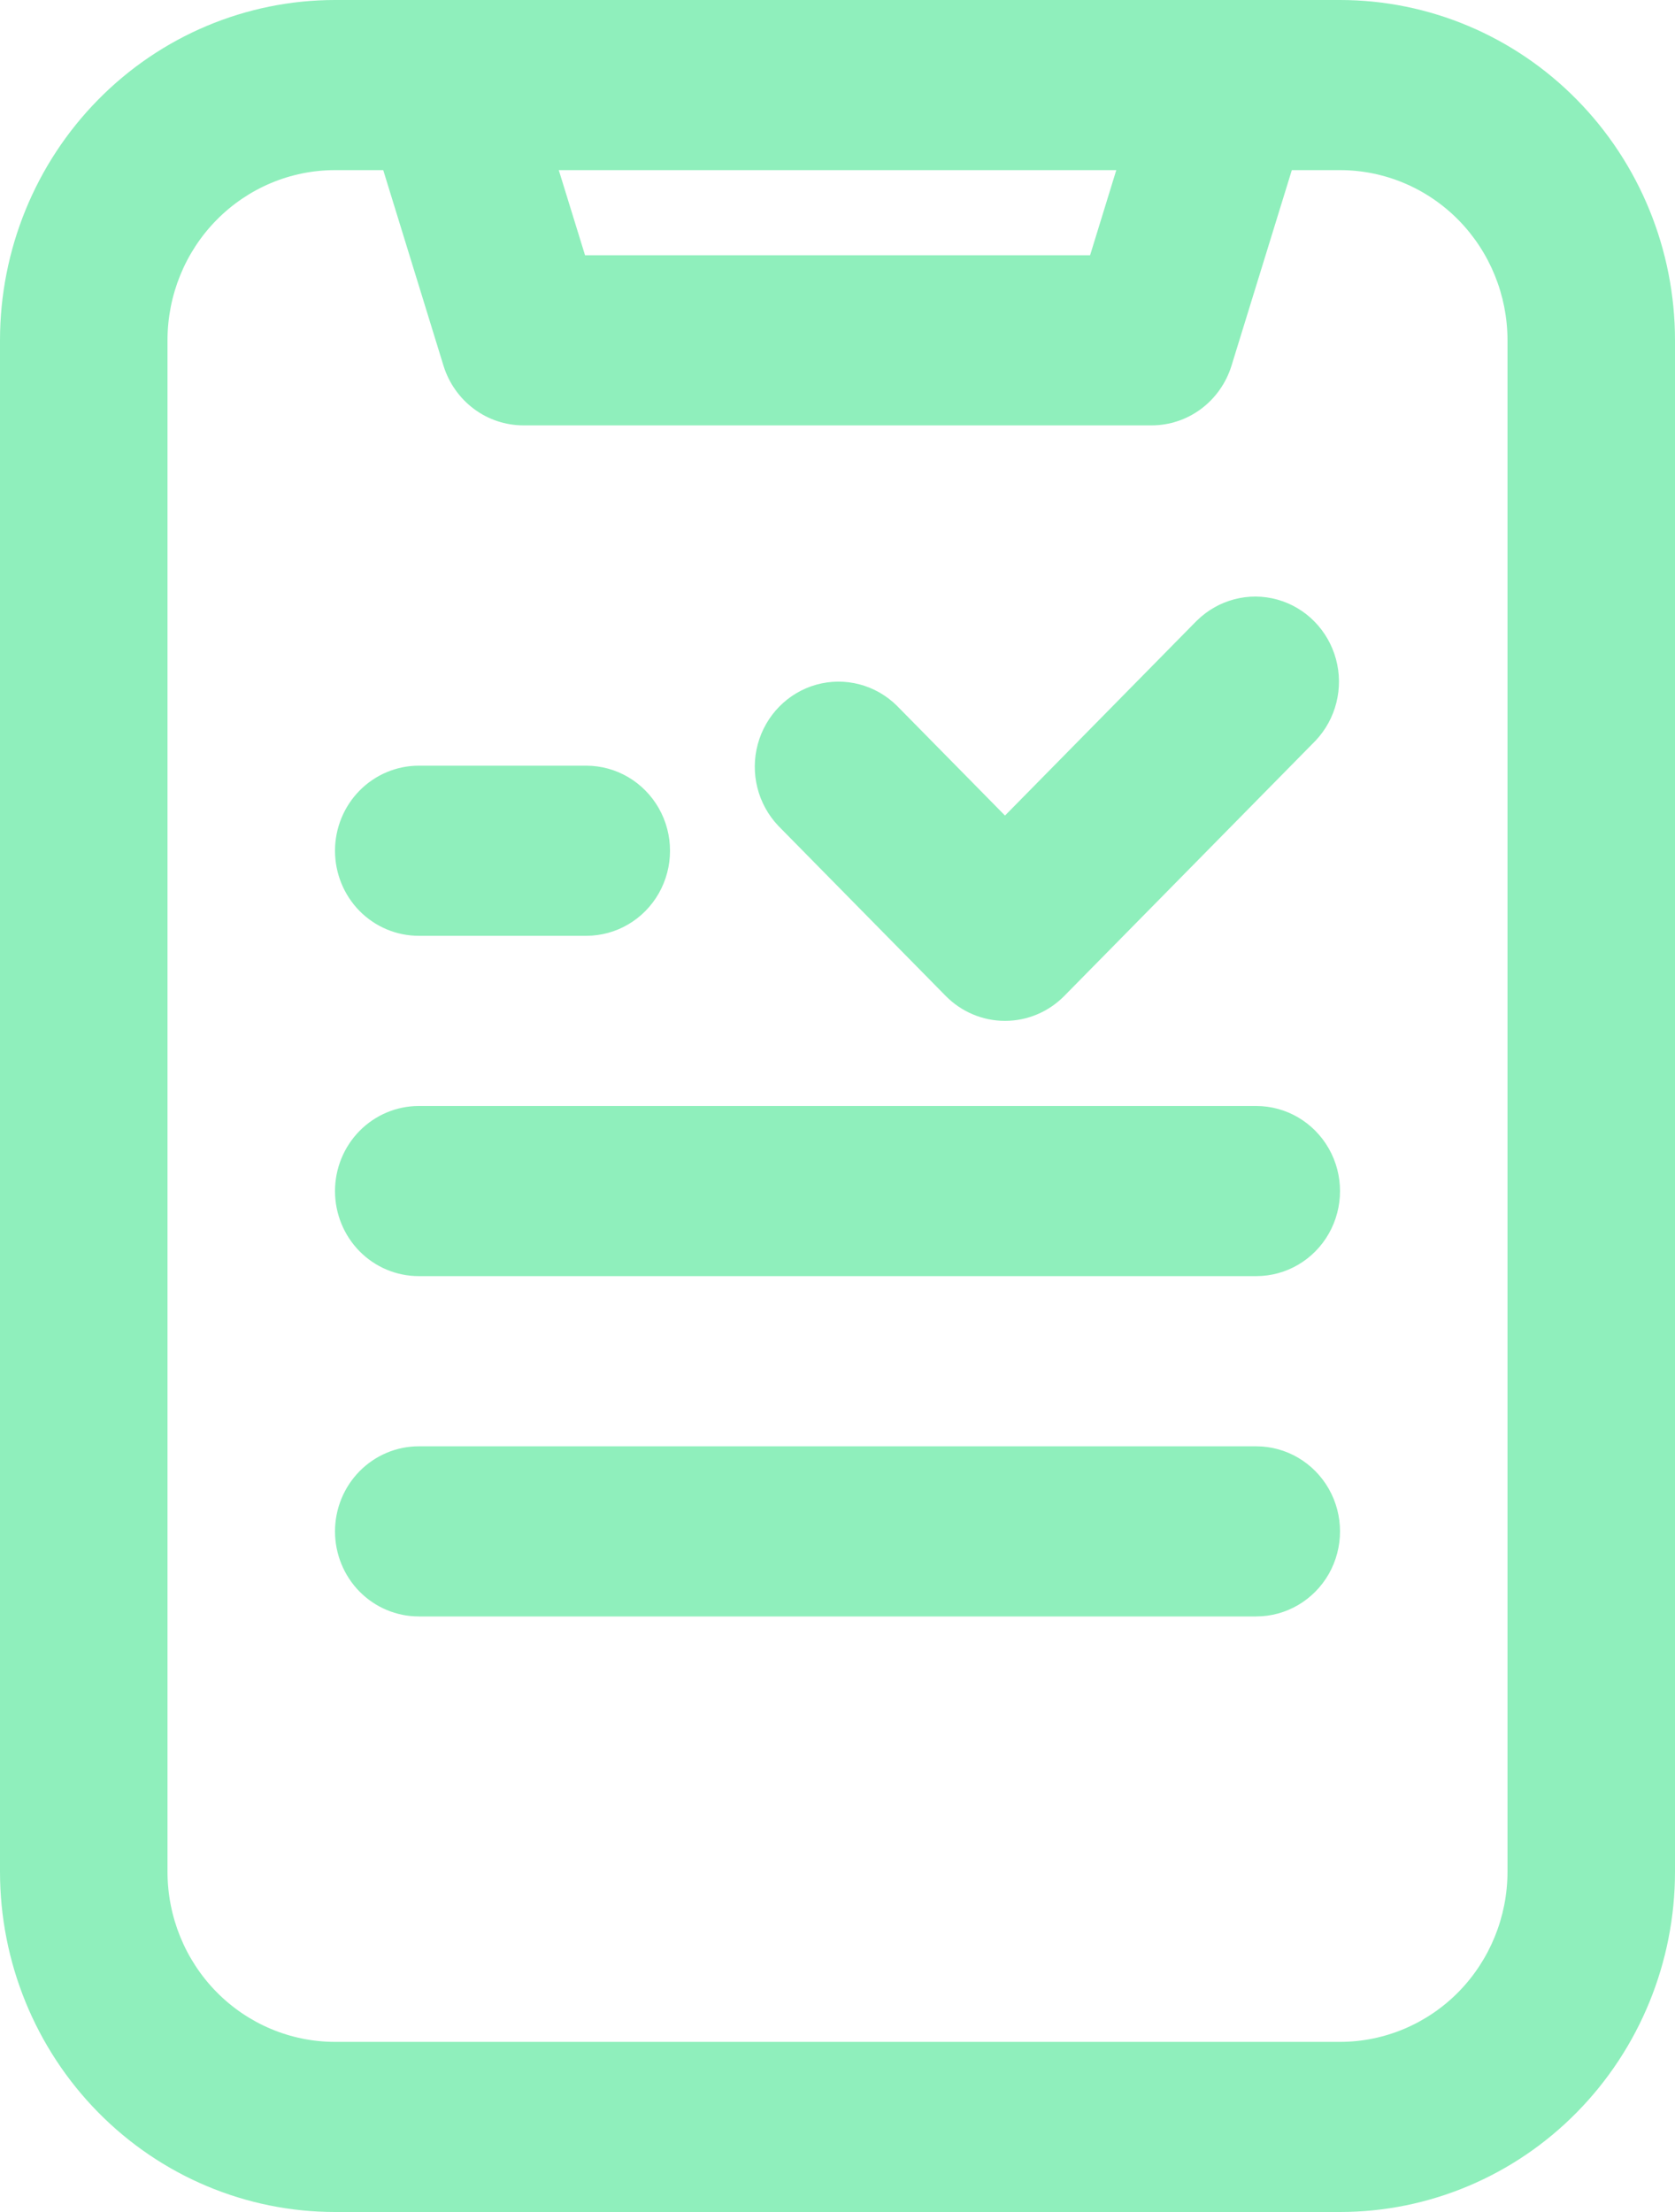<svg width="25" height="33" viewBox="0 0 25 33" fill="none" xmlns="http://www.w3.org/2000/svg">
<path d="M5 33H20C21.326 33 22.598 32.465 23.535 31.513C24.473 30.561 25 29.27 25 27.923V5.077C25 3.73 24.473 2.439 23.535 1.487C22.598 0.535 21.326 0 20 0L5 0C3.674 0 2.402 0.535 1.465 1.487C0.527 2.439 0 3.73 0 5.077L0 27.923C0 29.27 0.527 30.561 1.465 31.513C2.402 32.465 3.674 33 5 33ZM16.661 2.538L16.27 3.808H8.732L8.34 2.538H16.661ZM2.5 5.077C2.5 4.404 2.763 3.758 3.232 3.282C3.701 2.806 4.337 2.538 5 2.538H5.72L6.62 5.458C6.7 5.715 6.859 5.94 7.073 6.1C7.287 6.26 7.547 6.346 7.812 6.346L17.188 6.346C17.453 6.346 17.713 6.26 17.927 6.1C18.141 5.94 18.3 5.715 18.38 5.458L19.281 2.538H20C20.663 2.538 21.299 2.806 21.768 3.282C22.236 3.758 22.5 4.404 22.5 5.077V27.923C22.5 28.596 22.236 29.242 21.768 29.718C21.299 30.194 20.663 30.462 20 30.462H5C4.337 30.462 3.701 30.194 3.232 29.718C2.763 29.242 2.5 28.596 2.5 27.923L2.5 5.077ZM11.616 12.32C11.31 11.998 11.193 11.535 11.31 11.103C11.427 10.671 11.759 10.333 12.185 10.214C12.611 10.096 13.066 10.214 13.384 10.526L15 12.167L17.866 9.256V9.257C18.184 8.945 18.64 8.827 19.065 8.945C19.491 9.064 19.823 9.402 19.94 9.834C20.057 10.266 19.94 10.729 19.634 11.051L15.884 14.859C15.649 15.097 15.332 15.23 15 15.23C14.669 15.23 14.351 15.097 14.116 14.859L11.616 12.32ZM5 12.692C5 12.356 5.132 12.033 5.366 11.795C5.601 11.557 5.919 11.423 6.25 11.423H8.75C9.197 11.423 9.609 11.665 9.833 12.058C10.056 12.45 10.056 12.934 9.833 13.327C9.609 13.72 9.197 13.961 8.75 13.961H6.25C5.919 13.961 5.601 13.828 5.366 13.59C5.132 13.352 5 13.029 5 12.692ZM5 17.769C5 17.433 5.132 17.11 5.366 16.872C5.601 16.634 5.919 16.5 6.25 16.5H18.75C19.197 16.5 19.609 16.742 19.833 17.135C20.056 17.527 20.056 18.011 19.833 18.404C19.609 18.797 19.197 19.038 18.75 19.038H6.25C5.919 19.038 5.601 18.905 5.366 18.667C5.132 18.429 5 18.106 5 17.769ZM5 22.846C5 22.51 5.132 22.187 5.366 21.949C5.601 21.711 5.919 21.577 6.25 21.577H18.75C19.197 21.577 19.609 21.819 19.833 22.212C20.056 22.604 20.056 23.088 19.833 23.481C19.609 23.873 19.197 24.115 18.75 24.115H6.25C5.919 24.115 5.601 23.982 5.366 23.744C5.132 23.506 5 23.183 5 22.846Z" fill="#8FEFBC"/>
</svg>
